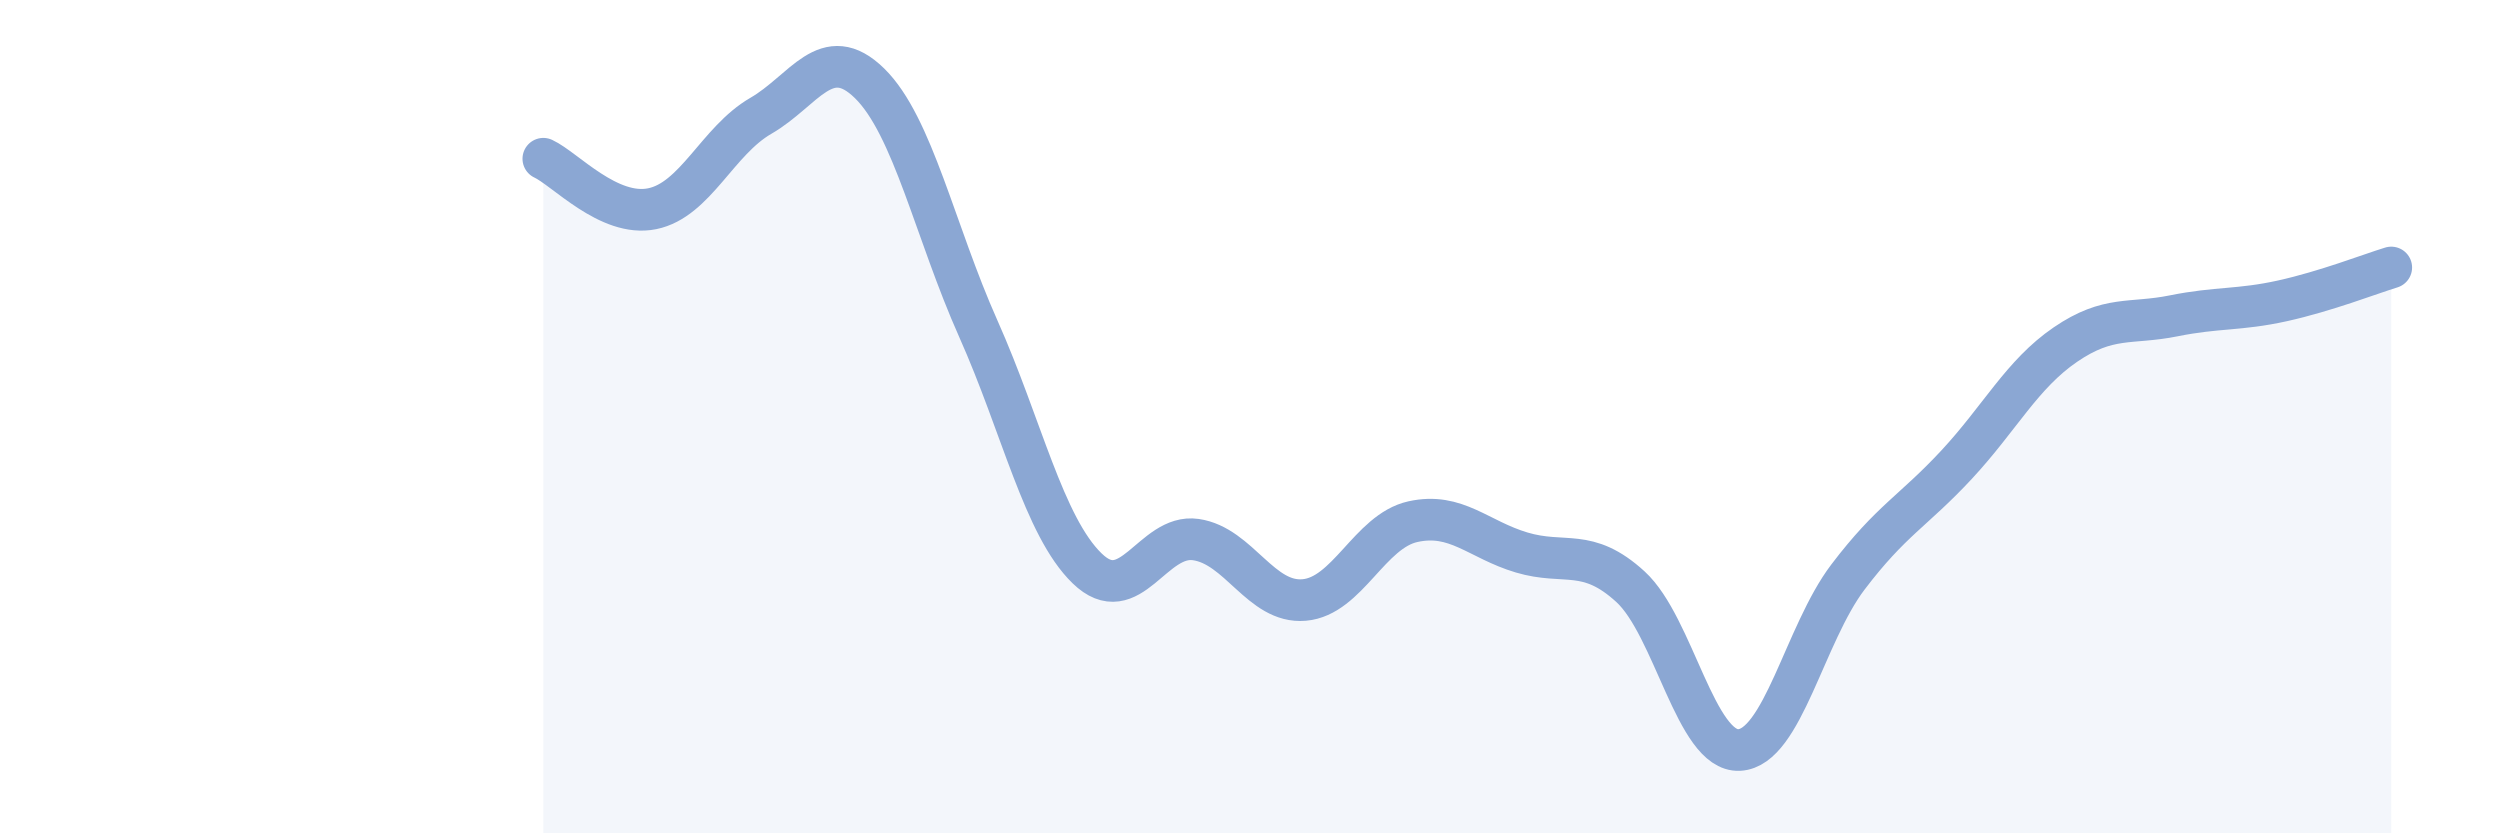 
    <svg width="60" height="20" viewBox="0 0 60 20" xmlns="http://www.w3.org/2000/svg">
      <path
        d="M 13.04,3.81 C 13.56,4.05 14.61,5.22 15.65,5.01 C 16.69,4.8 17.22,3.38 18.26,2.78 C 19.3,2.18 19.83,0.98 20.87,2 C 21.91,3.02 22.44,5.56 23.48,7.89 C 24.52,10.22 25.05,12.63 26.09,13.64 C 27.13,14.65 27.66,12.8 28.7,12.95 C 29.74,13.1 30.26,14.49 31.3,14.4 C 32.34,14.31 32.87,12.75 33.91,12.52 C 34.95,12.29 35.48,12.95 36.52,13.26 C 37.56,13.57 38.09,13.13 39.13,14.08 C 40.17,15.03 40.7,18.05 41.74,18 C 42.78,17.95 43.31,15.22 44.35,13.85 C 45.39,12.48 45.92,12.27 46.96,11.15 C 48,10.03 48.53,8.98 49.57,8.27 C 50.61,7.56 51.13,7.79 52.17,7.58 C 53.21,7.37 53.74,7.45 54.78,7.22 C 55.82,6.99 56.87,6.58 57.39,6.42L57.39 20L13.04 20Z"
        fill="#8ba7d3"
        opacity="0.1"
        stroke-linecap="round"
        stroke-linejoin="round"
      />
      <path
        d="M 13.04,3.81 C 13.56,4.05 14.61,5.22 15.65,5.01 C 16.69,4.8 17.22,3.38 18.26,2.78 C 19.3,2.18 19.83,0.98 20.87,2 C 21.91,3.02 22.44,5.56 23.48,7.89 C 24.52,10.22 25.05,12.63 26.09,13.64 C 27.13,14.65 27.66,12.8 28.7,12.95 C 29.74,13.1 30.26,14.49 31.3,14.4 C 32.34,14.31 32.87,12.75 33.91,12.52 C 34.95,12.29 35.48,12.95 36.52,13.26 C 37.56,13.57 38.09,13.13 39.13,14.08 C 40.17,15.03 40.7,18.05 41.74,18 C 42.78,17.95 43.31,15.22 44.35,13.85 C 45.39,12.48 45.92,12.27 46.96,11.15 C 48,10.03 48.53,8.98 49.57,8.27 C 50.61,7.56 51.13,7.79 52.17,7.58 C 53.21,7.37 53.74,7.45 54.78,7.22 C 55.82,6.99 56.87,6.58 57.39,6.42"
        stroke="#8ba7d3"
        stroke-width="1"
        fill="none"
        stroke-linecap="round"
        stroke-linejoin="round"
      />
    </svg>
  